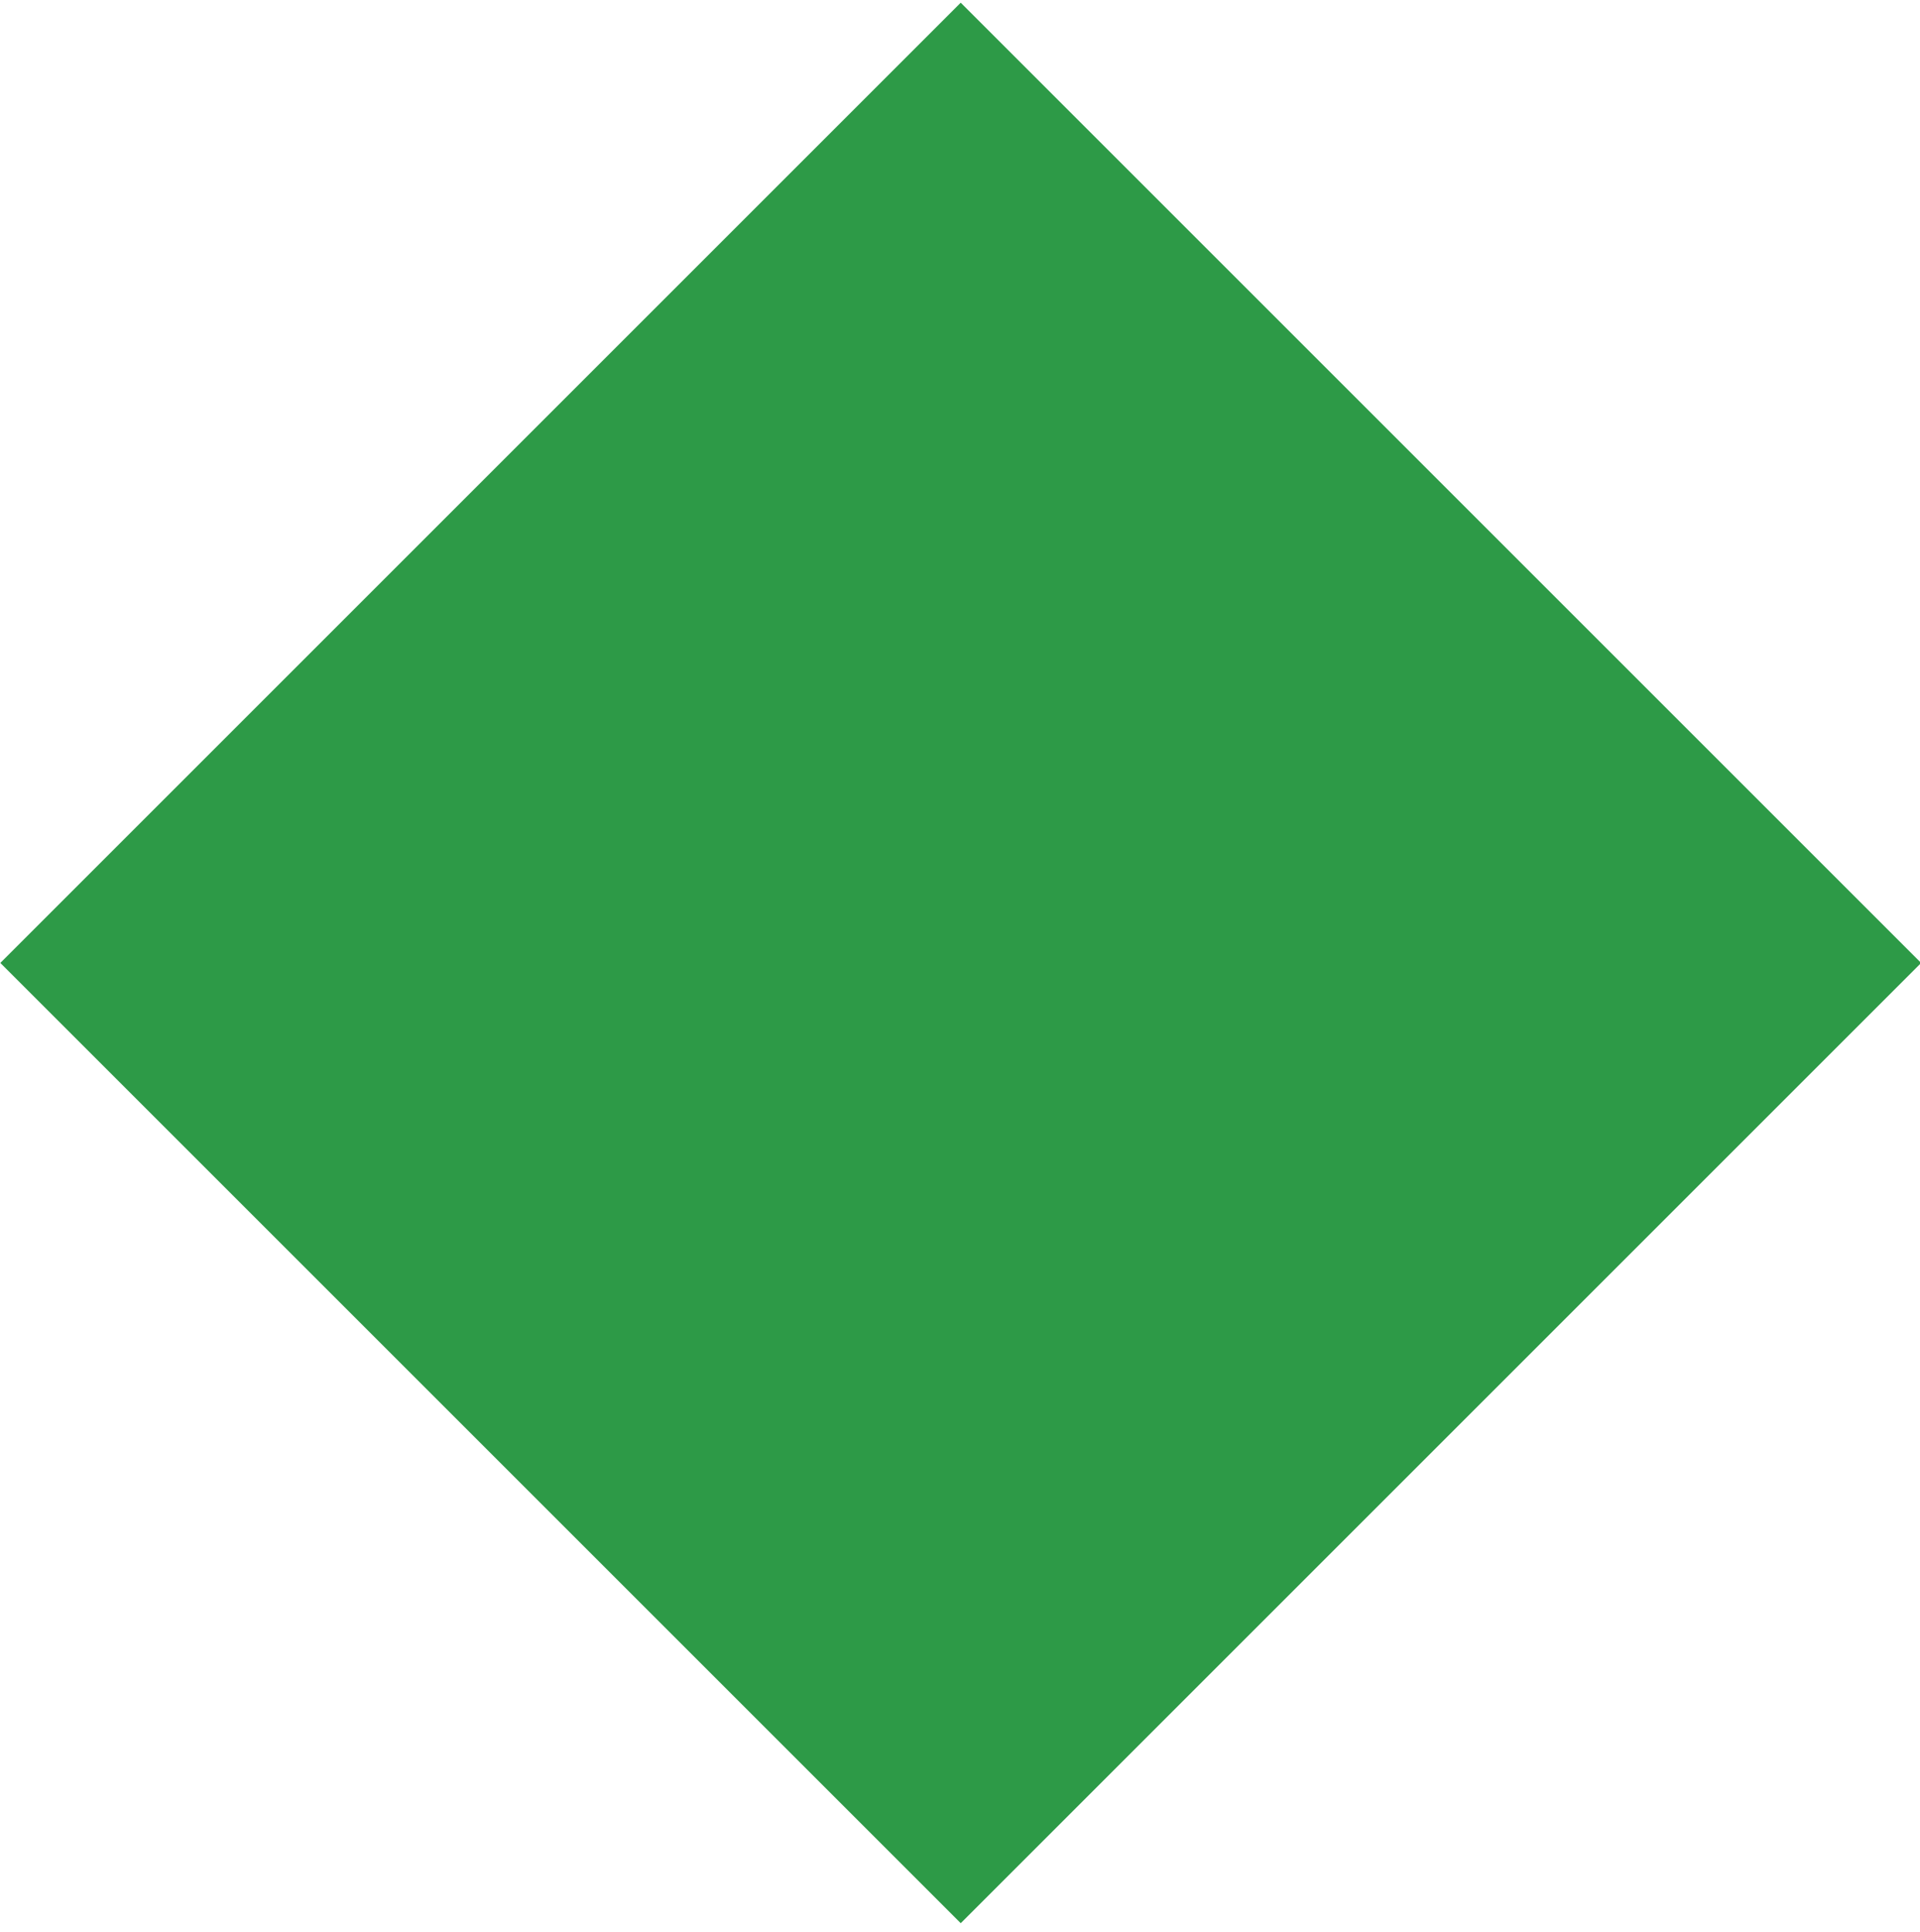 <?xml version="1.0" encoding="UTF-8"?>
<svg id="Layer_1" data-name="Layer 1" xmlns="http://www.w3.org/2000/svg" viewBox="0 0 3.11 3.13">
  <defs>
    <style>
      .cls-1 {
        fill: #2d9a47;
        stroke-width: 0px;
      }
    </style>
  </defs>
  <rect class="cls-1" x=".46" y=".46" width="2.2" height="2.2" transform="translate(-.65 1.56) rotate(-45)"/>
</svg>